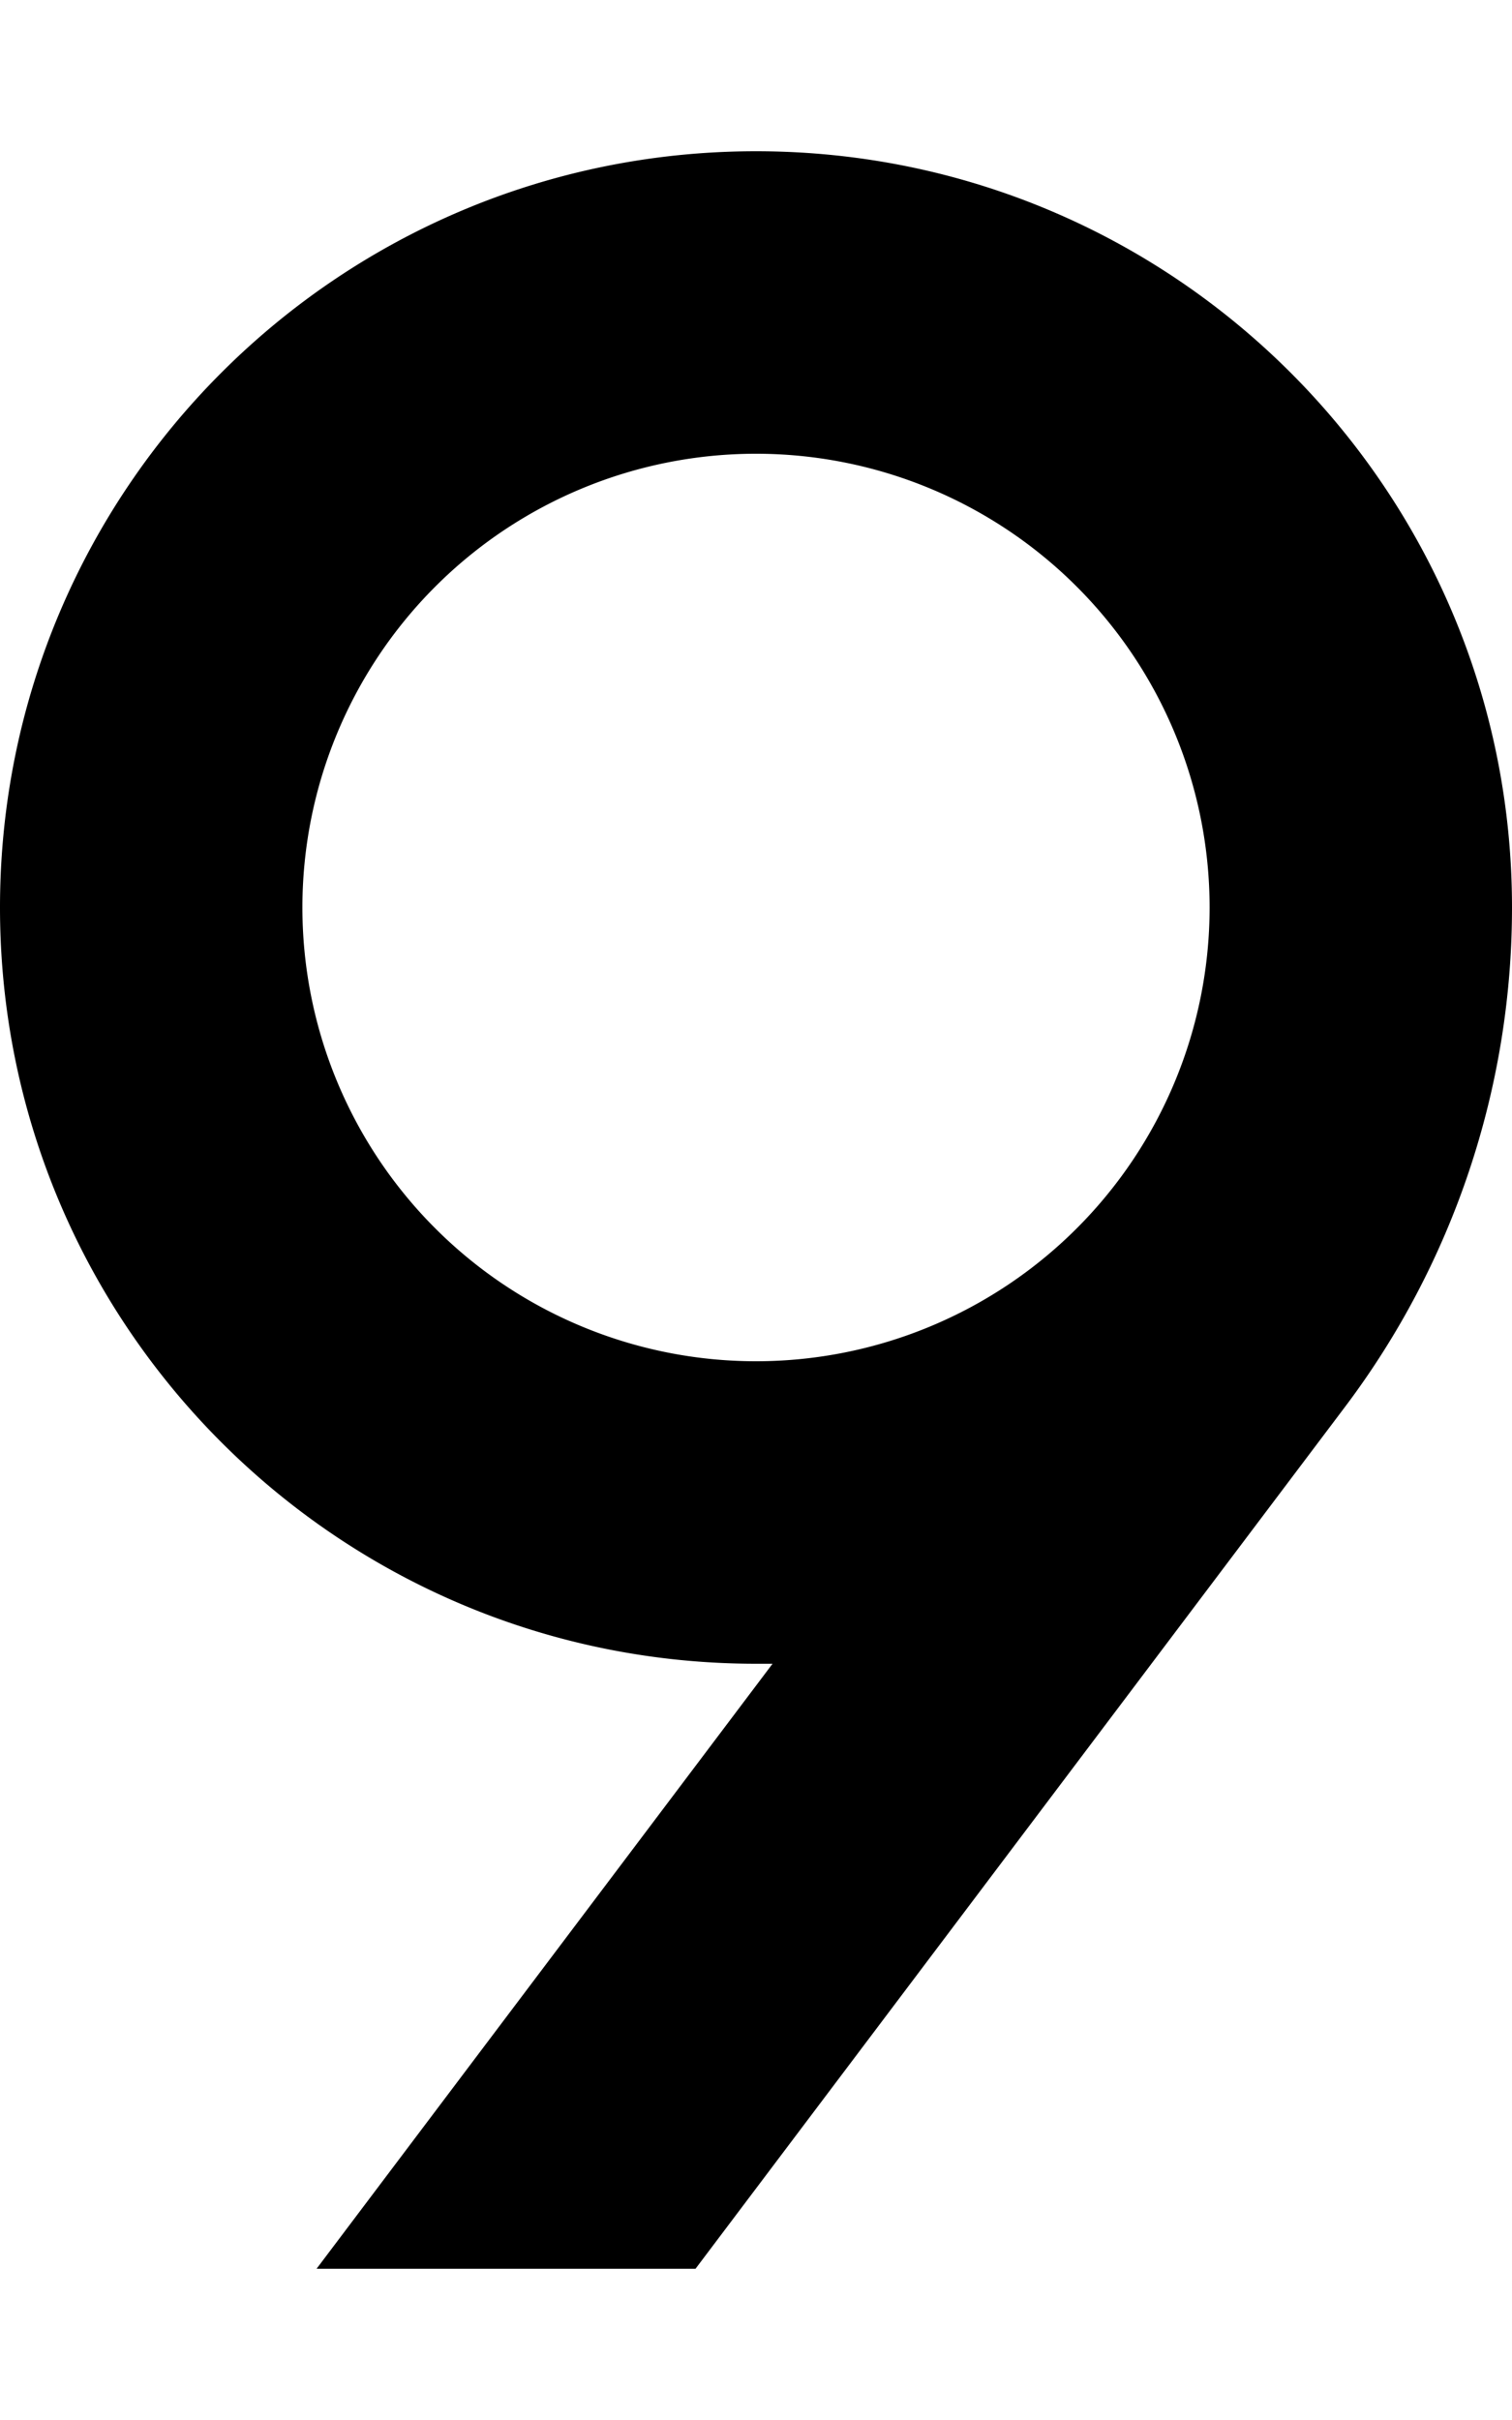 <svg xmlns="http://www.w3.org/2000/svg" viewBox="0 0 320 512"><!--! Font Awesome Pro 6.5.2 by @fontawesome - https://fontawesome.com License - https://fontawesome.com/license (Commercial License) Copyright 2024 Fonticons, Inc. --><path d="M160 96a96 96 0 1 0 0 192 96 96 0 1 0 0-192zM67 480l96.5-128c-1.2 0-2.3 0-3.5 0C71.6 352 0 280.4 0 192S71.6 32 160 32s160 71.6 160 160c0 38.1-12.4 75.2-35.3 105.6L147.2 480H67z"/></svg>